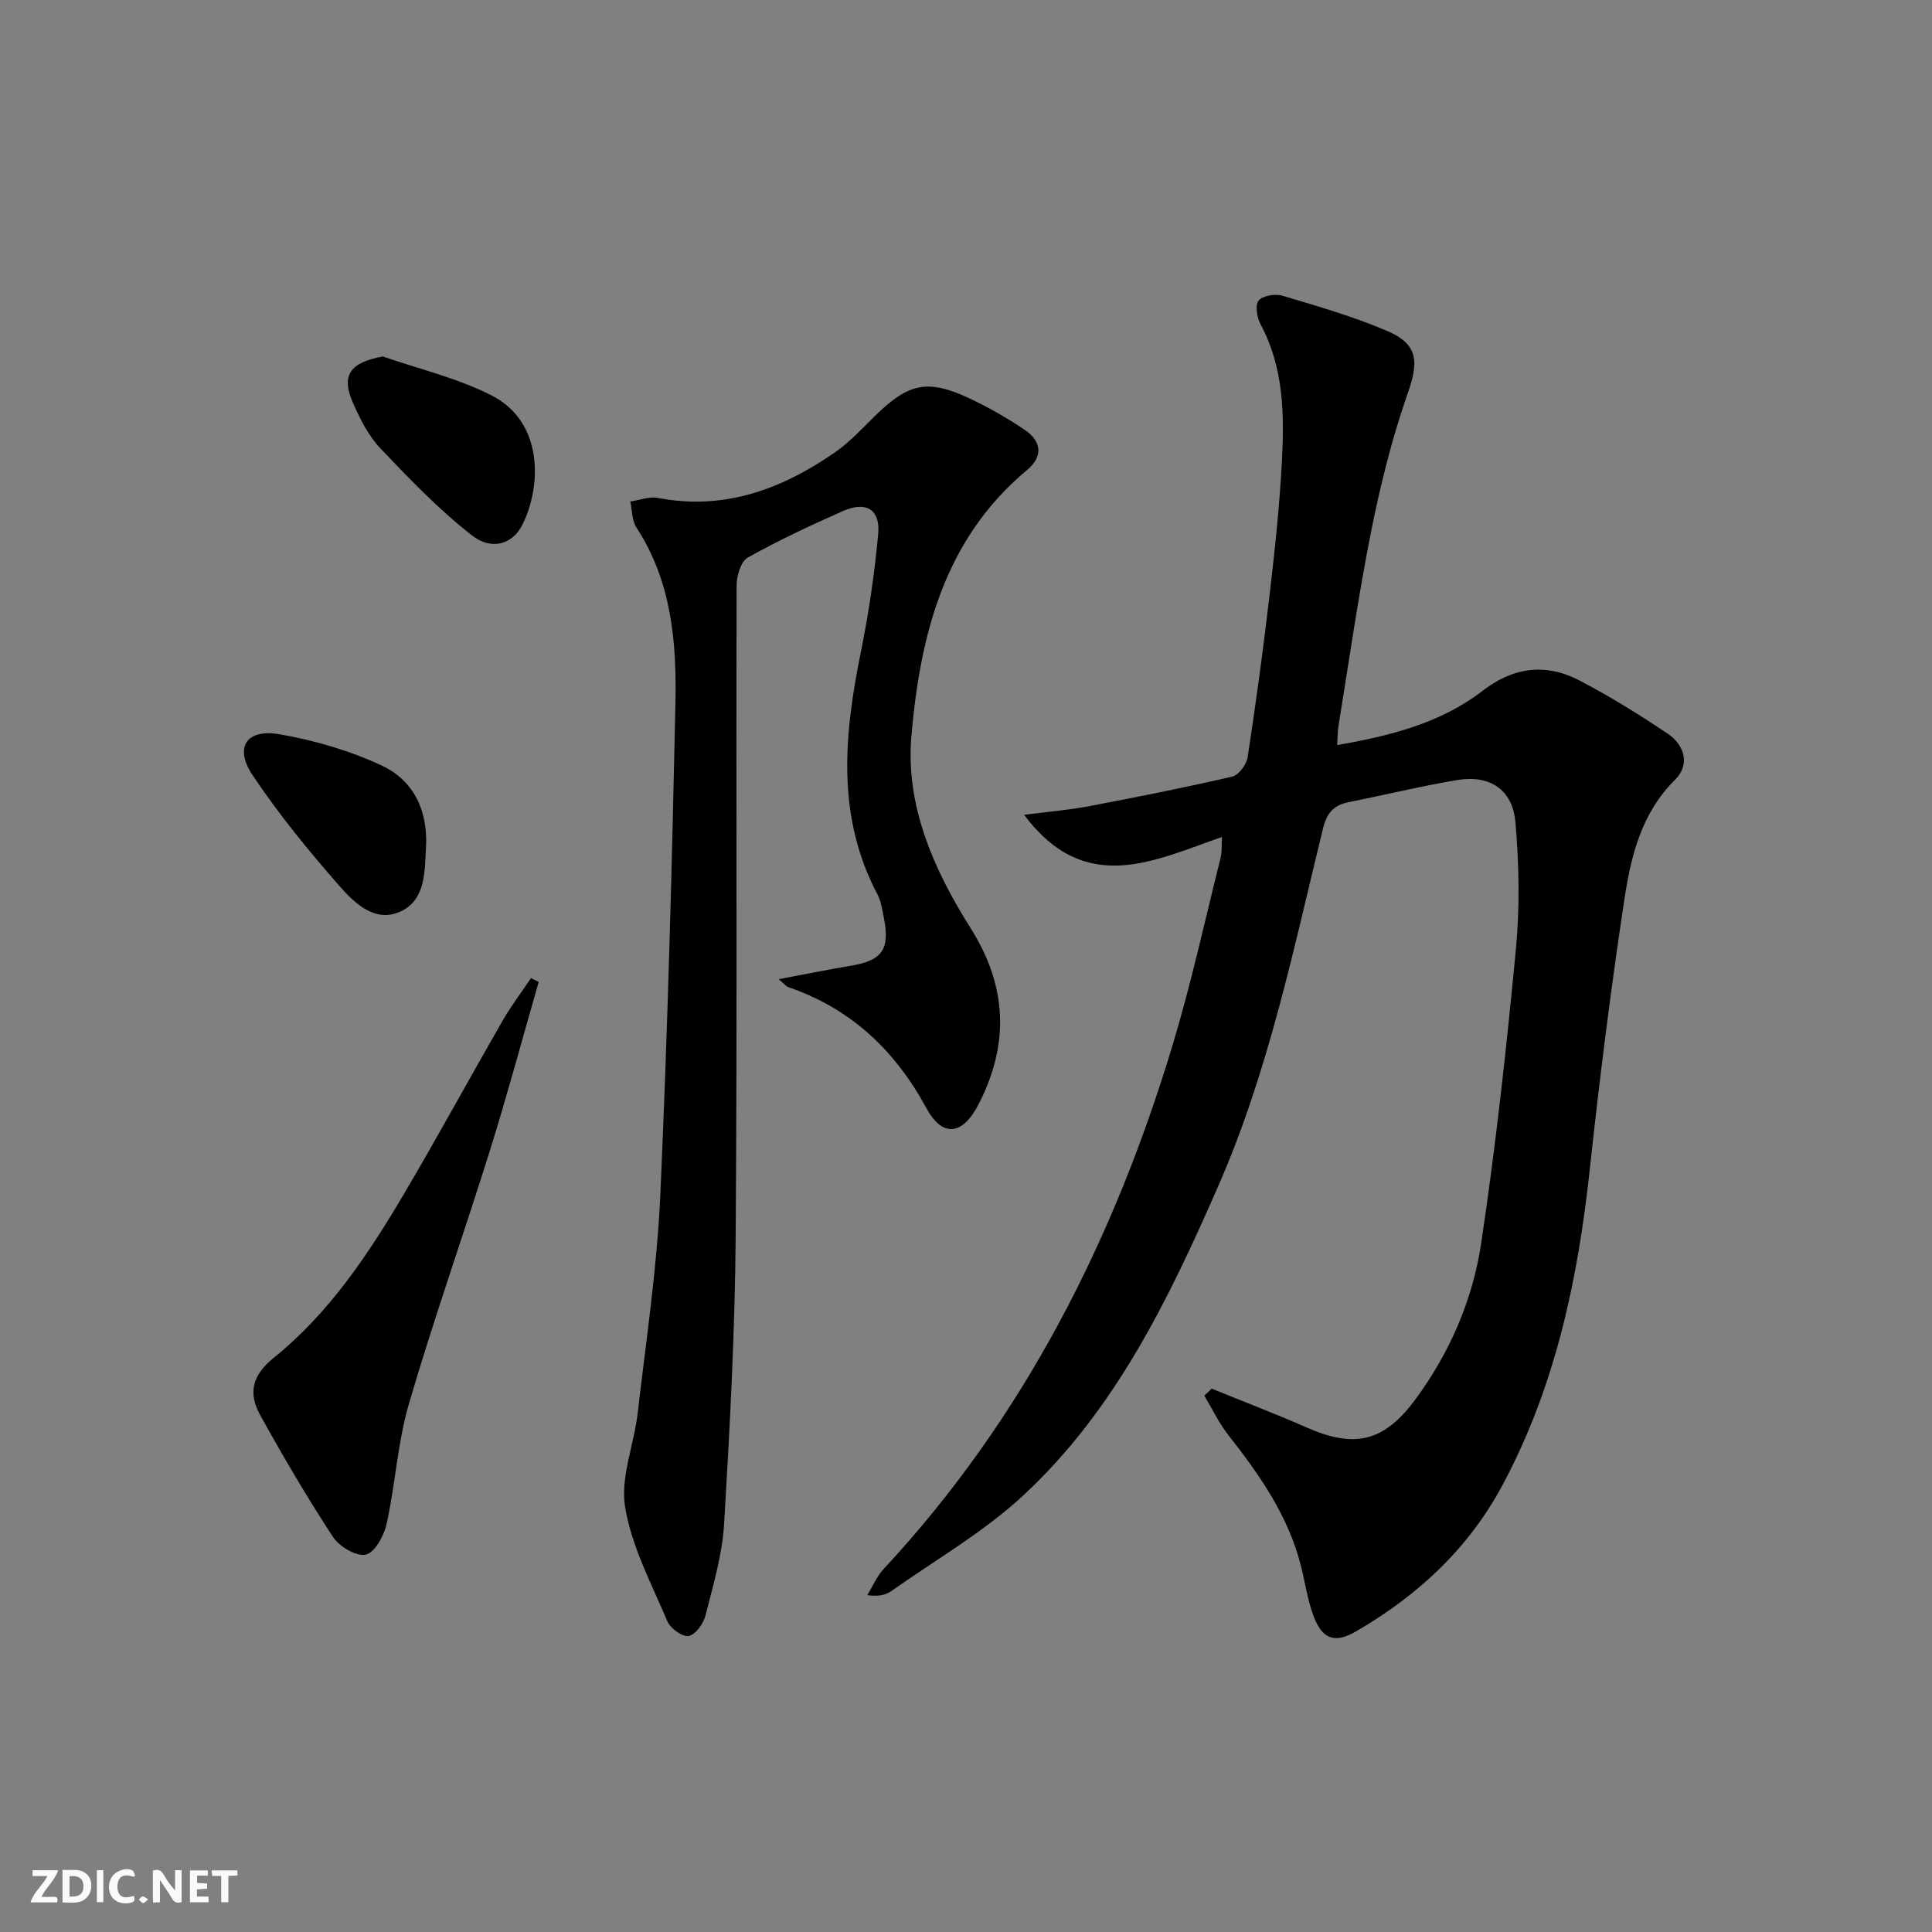 <svg enable-background="new 0 0 400 400" viewBox="0 0 400 400" xmlns="http://www.w3.org/2000/svg"><rect x="0" y="0" width="400" height="400" fill="#808080" stroke="none"/><g fill="#fbfafa"><path d="m37.59 393.81c-.92.31-1.52.05-2-.78-.7-1.2-1.52-2.34-2.47-3.78v4.59c-.55.03-.95.05-1.41.07-.03-.37-.06-.64-.06-.91 0-1.91 0-3.81 0-5.7 1.13-.41 1.77-.03 2.29.91.62 1.11 1.38 2.14 2.31 3.19v-4.2h1.35v6.61z"/><path d="m12.94 393.88v-6.75c1.9.19 3.93-.54 5.37 1.29.8 1.01.78 2.88.03 3.97-1.37 1.97-3.4 1.51-5.4 1.49m1.45-1.22c2.04.12 2.92-.58 2.89-2.21-.03-1.51-.98-2.19-2.89-2z"/><path d="m11.81 393.87h-5.49c.68-2.18 2.47-3.48 3.51-5.45h-3.08v-1.21h5.29c-.71 2.13-2.44 3.48-3.47 5.51.86 0 1.63.04 2.39-.01.79-.05 1.14.21.85 1.16"/><path d="m39.33 393.86v-6.61h3.7v1.07h-2.22v1.52c.68.04 1.34.09 2.07.13v1.07c-.72.05-1.38.09-2.1.14v1.48h2.4v1.19h-3.85z"/><path d="m27.71 388.56c-1.15-.3-2.46-.61-3.1.64-.37.73-.41 1.93-.06 2.67.63 1.35 1.99.93 3.17.68.35.94-.01 1.32-.93 1.46-1.62.25-3.05-.27-3.76-1.48-.73-1.25-.6-3.03.31-4.17.88-1.11 2.71-1.7 4-1.16.32.13.44.74.65 1.12-.1.08-.19.16-.28.24"/><path d="m49.15 387.24v1.07c-.59.02-1.17.05-1.87.08v5.44h-1.48v-5.44h-1.85c-.05-.4-.08-.73-.13-1.15z"/><path d="m20.06 387.21h1.33v6.62h-1.33z"/><path d="m30.68 393.25c-.49.38-.8.79-1.05.76-.32-.05-.6-.45-.9-.7.26-.24.51-.64.8-.67.29-.04.62.3 1.15.61"/></g><path d="m250.86 287.5c6.57 2.68 13.21 5.2 19.7 8.06 9.95 4.39 16.02 2.93 22.51-5.87 7.14-9.69 11.86-20.65 13.61-32.38 3.01-20.17 5.24-40.48 7.17-60.79.83-8.7.66-17.59-.1-26.3-.59-6.79-5.34-9.84-12.05-8.72-7.51 1.25-14.93 3.08-22.41 4.56-3.11.62-4.57 2.17-5.37 5.44-6.1 24.98-11.28 50.27-21.66 73.98-10.23 23.39-21.34 46.44-40.38 64.11-8.2 7.61-18.16 13.34-27.38 19.85-1.14.8-2.61 1.13-4.95.82 1.13-1.82 1.99-3.9 3.42-5.44 29.03-31.22 47.68-68.18 59.86-108.63 3.82-12.7 6.65-25.69 9.88-38.57.31-1.23.19-2.57.29-4.33-14.13 4.89-28.28 12.34-40.97-4.59 5.12-.66 9.29-1 13.37-1.77 9.94-1.89 19.87-3.86 29.72-6.14 1.34-.31 2.96-2.5 3.19-4.01 1.71-11.17 3.23-22.36 4.54-33.58 1.08-9.24 2.08-18.51 2.56-27.8.49-9.63.39-19.28-4.4-28.2-.76-1.42-1.2-4.01-.44-4.96.85-1.04 3.46-1.46 4.96-1.01 7.29 2.17 14.65 4.3 21.63 7.27 6.51 2.77 6.58 6.43 4.31 12.89-3.27 9.32-5.67 19.02-7.61 28.72-2.66 13.33-4.56 26.82-6.75 40.24-.18 1.11-.16 2.26-.26 3.91 10.95-1.91 21.37-4.5 30.11-11.24 6.4-4.94 13.07-5.75 20-2.16 6.32 3.28 12.41 7.08 18.33 11.05 3.53 2.36 4.63 6.45 1.53 9.51-7.01 6.93-9.15 15.83-10.51 24.79-2.81 18.56-5.15 37.2-7.16 55.86-2.46 22.81-7.1 44.89-18.05 65.36-7.08 13.23-17.54 22.87-30.29 30.3-4.46 2.6-7.07 1.7-8.88-3.22-1.2-3.24-1.7-6.74-2.54-10.12-2.59-10.44-8.56-18.99-15.08-27.28-1.96-2.49-3.33-5.43-4.97-8.16.53-.46 1.02-.96 1.52-1.45z" fill="#000001"/><path d="m161.22 202.73c5.65-1.06 10.3-2.01 14.98-2.79 6.44-1.06 8.12-3.42 6.78-9.99-.33-1.62-.56-3.34-1.31-4.77-8.63-16.35-6.88-33.3-3.38-50.49 1.61-7.94 2.77-16.01 3.53-24.08.48-5.13-2.49-6.94-7.33-4.79-6.68 2.96-13.33 6.06-19.69 9.63-1.43.8-2.29 3.8-2.29 5.79-.13 44.98.14 89.97-.2 134.95-.15 19.77-1.22 39.56-2.39 59.3-.38 6.38-2.27 12.71-3.85 18.96-.43 1.7-2.06 3.99-3.48 4.26-1.28.25-3.8-1.57-4.42-3.04-3.28-7.75-7.39-15.47-8.74-23.6-1.03-6.19 1.85-12.97 2.6-19.54 1.74-15.01 4-30.02 4.68-45.09 1.52-33.9 2.41-67.83 3.13-101.75.27-12.66-.77-25.28-8.06-36.45-.95-1.46-.89-3.59-1.29-5.41 1.91-.27 3.93-1.08 5.73-.74 13.72 2.64 25.6-1.8 36.6-9.4 3.12-2.15 5.74-5.05 8.48-7.72 6.79-6.61 10.75-7.52 19.2-3.59 4.05 1.88 7.98 4.14 11.68 6.63 3.42 2.3 3.85 5.48.51 8.26-17.25 14.34-22.18 34.31-23.99 55.07-1.27 14.49 4.64 27.76 12.28 39.86 7.56 11.98 8.01 23.95 1.67 36.34-3.34 6.53-7.48 7.08-10.87.85-6.51-11.97-15.61-20.56-28.53-25-.44-.11-.76-.57-2.03-1.66z" fill="#000001"/><path d="m111.53 203.3c-3.33 11.57-6.45 23.21-10.04 34.71-5.49 17.57-11.65 34.94-16.82 52.6-2.36 8.06-2.81 16.67-4.63 24.92-.54 2.44-2.46 5.94-4.32 6.34-1.97.42-5.49-1.68-6.8-3.69-5.35-8.18-10.31-16.63-15.04-25.18-2.48-4.49-1.81-8.17 2.85-11.93 11.4-9.19 19.49-21.32 26.87-33.82 7.01-11.88 13.6-24 20.48-35.96 1.75-3.04 3.89-5.86 5.85-8.78.53.26 1.06.53 1.6.79z" fill="#000001"/><path d="m79.26 73.8c7.58 2.65 15.59 4.49 22.65 8.14 10.58 5.48 10.25 18.61 6.28 26.64-2.01 4.07-6.35 5.53-10.56 2.21-6.83-5.35-12.93-11.7-18.93-18.02-2.44-2.58-4.14-6.02-5.61-9.33-2.55-5.77-.62-8.38 6.17-9.64z" fill="#000001"/><path d="m88.2 175.4c-.28 4.96-.05 10.71-5.03 13.2-5.36 2.67-9.72-1.55-12.9-5.18-6.41-7.31-12.62-14.9-18.01-22.98-3.81-5.72-1.22-9.61 5.61-8.42 7.23 1.25 14.52 3.38 21.15 6.47 6.64 3.08 9.59 9.37 9.18 16.91z" fill="#000001"/></svg>
